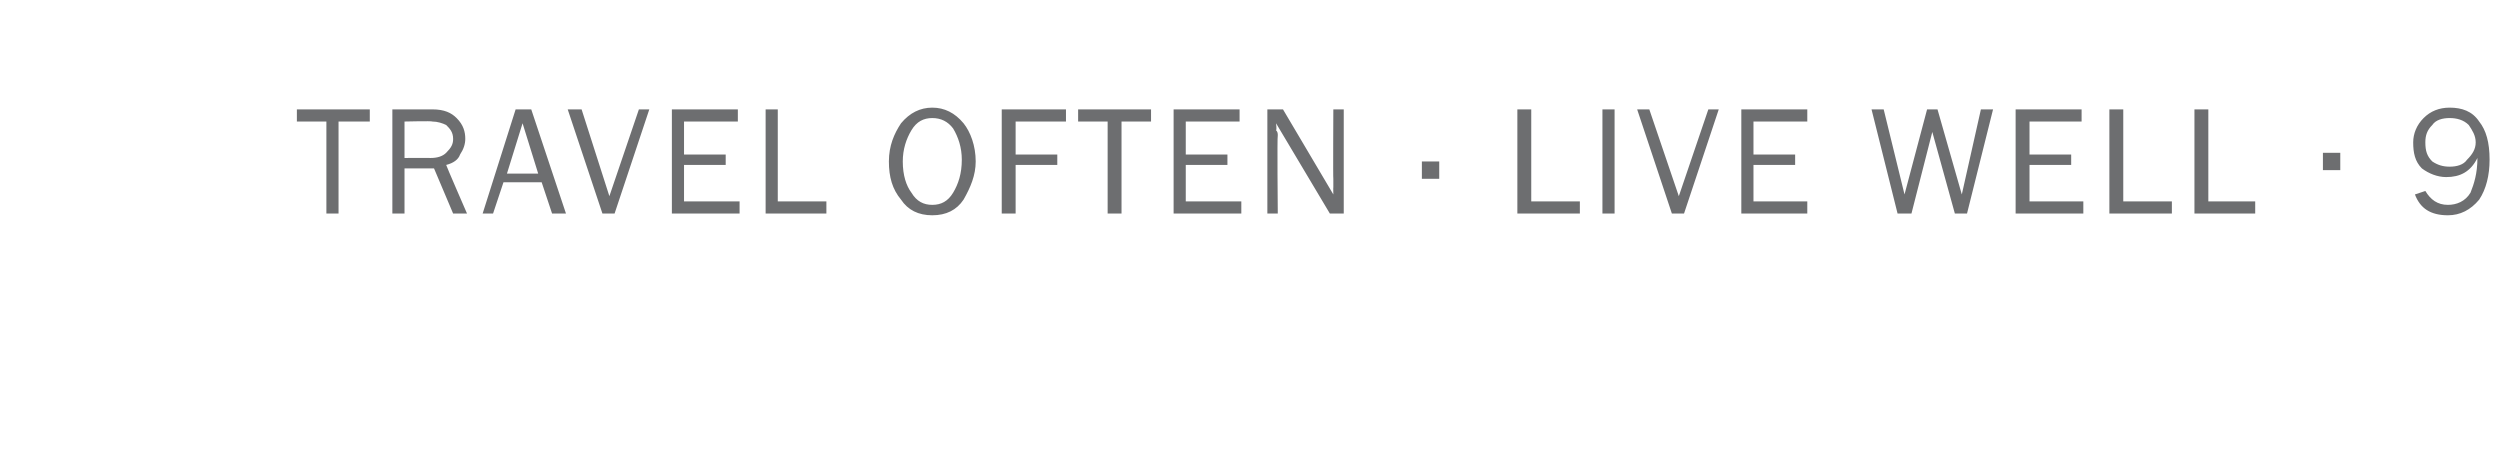 <?xml version="1.0" standalone="no"?>
<!DOCTYPE svg PUBLIC "-//W3C//DTD SVG 1.1//EN" "http://www.w3.org/Graphics/SVG/1.1/DTD/svg11.dtd">
<svg xmlns="http://www.w3.org/2000/svg" version="1.1" width="144px" height="26.7px" viewBox="0 -6 144 26.7" style="top:-6px">
  <desc>TRAVEL OFTEN LIVE WELL 9</desc>
  <defs/>
  <g id="Polygon143378">
    <path d="M 19.5 6.3 L 18.8 6.3 L 18.8 1 L 17.1 1 L 17.1 0.3 L 21.3 0.3 L 21.3 1 L 19.5 1 L 19.5 6.3 Z M 26.9 6.3 L 26.1 6.3 L 25 3.7 L 23.3 3.7 L 23.3 6.3 L 22.6 6.3 L 22.6 0.3 C 22.6 0.3 24.91 0.3 24.9 0.3 C 25.6 0.3 26 0.5 26.3 0.8 C 26.7 1.2 26.8 1.6 26.8 2 C 26.8 2.3 26.7 2.6 26.5 2.9 C 26.4 3.2 26.1 3.4 25.7 3.5 C 25.69 3.52 26.9 6.3 26.9 6.3 Z M 23.3 3.1 C 23.3 3.1 24.82 3.09 24.8 3.1 C 25.2 3.1 25.5 3 25.7 2.8 C 26 2.5 26.1 2.3 26.1 2 C 26.1 1.6 25.9 1.4 25.7 1.2 C 25.5 1.1 25.2 1 24.9 1 C 24.91 0.96 23.3 1 23.3 1 L 23.3 3.1 Z M 32.6 6.3 L 31.8 6.3 L 31.2 4.5 L 29 4.5 L 28.4 6.3 L 27.8 6.3 L 29.7 0.3 L 30.6 0.3 L 32.6 6.3 Z M 31 4 L 30.1 1.1 L 29.2 4 L 31 4 Z M 37.4 0.3 L 35.4 6.3 L 34.7 6.3 L 32.7 0.3 L 33.5 0.3 L 35.1 5.3 L 36.8 0.3 L 37.4 0.3 Z M 42.6 5.6 L 42.6 6.3 L 38.7 6.3 L 38.7 0.3 L 42.5 0.3 L 42.5 1 L 39.4 1 L 39.4 2.9 L 41.8 2.9 L 41.8 3.5 L 39.4 3.5 L 39.4 5.6 L 42.6 5.6 Z M 47.6 5.6 L 47.6 6.3 L 44.1 6.3 L 44.1 0.3 L 44.8 0.3 L 44.8 5.6 L 47.6 5.6 Z M 53.7 6.4 C 52.9 6.4 52.3 6.1 51.9 5.5 C 51.4 4.9 51.2 4.2 51.2 3.3 C 51.2 2.4 51.5 1.7 51.9 1.1 C 52.4 0.5 53 0.2 53.7 0.2 C 54.4 0.2 55 0.5 55.5 1.1 C 55.9 1.6 56.2 2.4 56.2 3.3 C 56.2 4.1 55.9 4.8 55.5 5.5 C 55.1 6.1 54.5 6.4 53.7 6.4 Z M 53.7 5.8 C 54.2 5.8 54.6 5.6 54.9 5.1 C 55.2 4.6 55.4 4 55.4 3.2 C 55.4 2.5 55.2 1.9 54.9 1.4 C 54.6 1 54.2 0.8 53.7 0.8 C 53.2 0.8 52.8 1 52.5 1.5 C 52.2 2 52 2.6 52 3.3 C 52 4.1 52.2 4.7 52.5 5.1 C 52.8 5.6 53.2 5.8 53.7 5.8 Z M 58.5 6.3 L 57.7 6.3 L 57.7 0.3 L 61.4 0.3 L 61.4 1 L 58.5 1 L 58.5 2.9 L 60.9 2.9 L 60.9 3.5 L 58.5 3.5 L 58.5 6.3 Z M 64.6 6.3 L 63.8 6.3 L 63.8 1 L 62.1 1 L 62.1 0.3 L 66.3 0.3 L 66.3 1 L 64.6 1 L 64.6 6.3 Z M 71.5 5.6 L 71.5 6.3 L 67.6 6.3 L 67.6 0.3 L 71.4 0.3 L 71.4 1 L 68.3 1 L 68.3 2.9 L 70.7 2.9 L 70.7 3.5 L 68.3 3.5 L 68.3 5.6 L 71.5 5.6 Z M 77.4 6.3 L 76.6 6.3 L 73.5 1.1 C 73.5 1.1 73.55 1.47 73.5 1.5 C 73.6 1.6 73.6 1.7 73.6 1.8 C 73.56 1.85 73.6 6.3 73.6 6.3 L 73 6.3 L 73 0.3 L 73.9 0.3 L 76.8 5.2 C 76.8 5.2 76.79 4.77 76.8 4.8 C 76.8 4.6 76.8 4.5 76.8 4.3 C 76.78 4.34 76.8 0.3 76.8 0.3 L 77.4 0.3 L 77.4 6.3 Z M 82.9 3.3 L 82.9 4.3 L 81.9 4.3 L 81.9 3.3 L 82.9 3.3 Z M 91 5.6 L 91 6.3 L 87.4 6.3 L 87.4 0.3 L 88.2 0.3 L 88.2 5.6 L 91 5.6 Z M 93 6.3 L 92.3 6.3 L 92.3 0.3 L 93 0.3 L 93 6.3 Z M 99 0.3 L 97 6.3 L 96.3 6.3 L 94.3 0.3 L 95 0.3 L 96.7 5.3 L 98.4 0.3 L 99 0.3 Z M 104.1 5.6 L 104.1 6.3 L 100.3 6.3 L 100.3 0.3 L 104.1 0.3 L 104.1 1 L 101 1 L 101 2.9 L 103.4 2.9 L 103.4 3.5 L 101 3.5 L 101 5.6 L 104.1 5.6 Z M 114.8 0.3 L 113.3 6.3 L 112.6 6.3 L 111.3 1.6 L 110.1 6.3 L 109.3 6.3 L 107.8 0.3 L 108.5 0.3 L 109.7 5.2 L 111 0.3 L 111.6 0.3 L 113 5.2 L 114.1 0.3 L 114.8 0.3 Z M 120 5.6 L 120 6.3 L 116.1 6.3 L 116.1 0.3 L 119.9 0.3 L 119.9 1 L 116.9 1 L 116.9 2.9 L 119.3 2.9 L 119.3 3.5 L 116.9 3.5 L 116.9 5.6 L 120 5.6 Z M 125.1 5.6 L 125.1 6.3 L 121.5 6.3 L 121.5 0.3 L 122.3 0.3 L 122.3 5.6 L 125.1 5.6 Z M 129.9 5.6 L 129.9 6.3 L 126.4 6.3 L 126.4 0.3 L 127.2 0.3 L 127.2 5.6 L 129.9 5.6 Z M 134.8 2.8 L 134.8 3.8 L 133.8 3.8 L 133.8 2.8 L 134.8 2.8 Z M 141 6.4 C 140 6.4 139.4 6 139.1 5.2 C 139.1 5.2 139.7 5 139.7 5 C 140 5.5 140.4 5.8 141 5.8 C 141.5 5.8 142 5.6 142.3 5.1 C 142.5 4.6 142.7 4 142.7 3.1 C 142.3 3.9 141.7 4.2 140.9 4.2 C 140.4 4.2 139.9 4 139.5 3.7 C 139.1 3.3 139 2.8 139 2.2 C 139 1.7 139.2 1.2 139.6 0.8 C 140 0.4 140.5 0.2 141.1 0.2 C 141.8 0.2 142.4 0.4 142.8 1 C 143.2 1.5 143.4 2.2 143.4 3.2 C 143.4 4.1 143.2 4.9 142.8 5.5 C 142.3 6.1 141.7 6.4 141 6.4 C 141 6.4 141 6.4 141 6.4 Z M 141.1 3.6 C 141.5 3.6 141.9 3.5 142.1 3.2 C 142.4 2.9 142.6 2.6 142.6 2.2 C 142.6 1.8 142.4 1.5 142.2 1.2 C 141.9 0.9 141.5 0.8 141.1 0.8 C 140.7 0.8 140.3 0.9 140.1 1.2 C 139.8 1.5 139.7 1.8 139.7 2.2 C 139.7 2.7 139.8 3 140.1 3.3 C 140.4 3.5 140.7 3.6 141.1 3.6 Z " stroke="none" fill="#6d6e70"/>
  </g>
</svg>